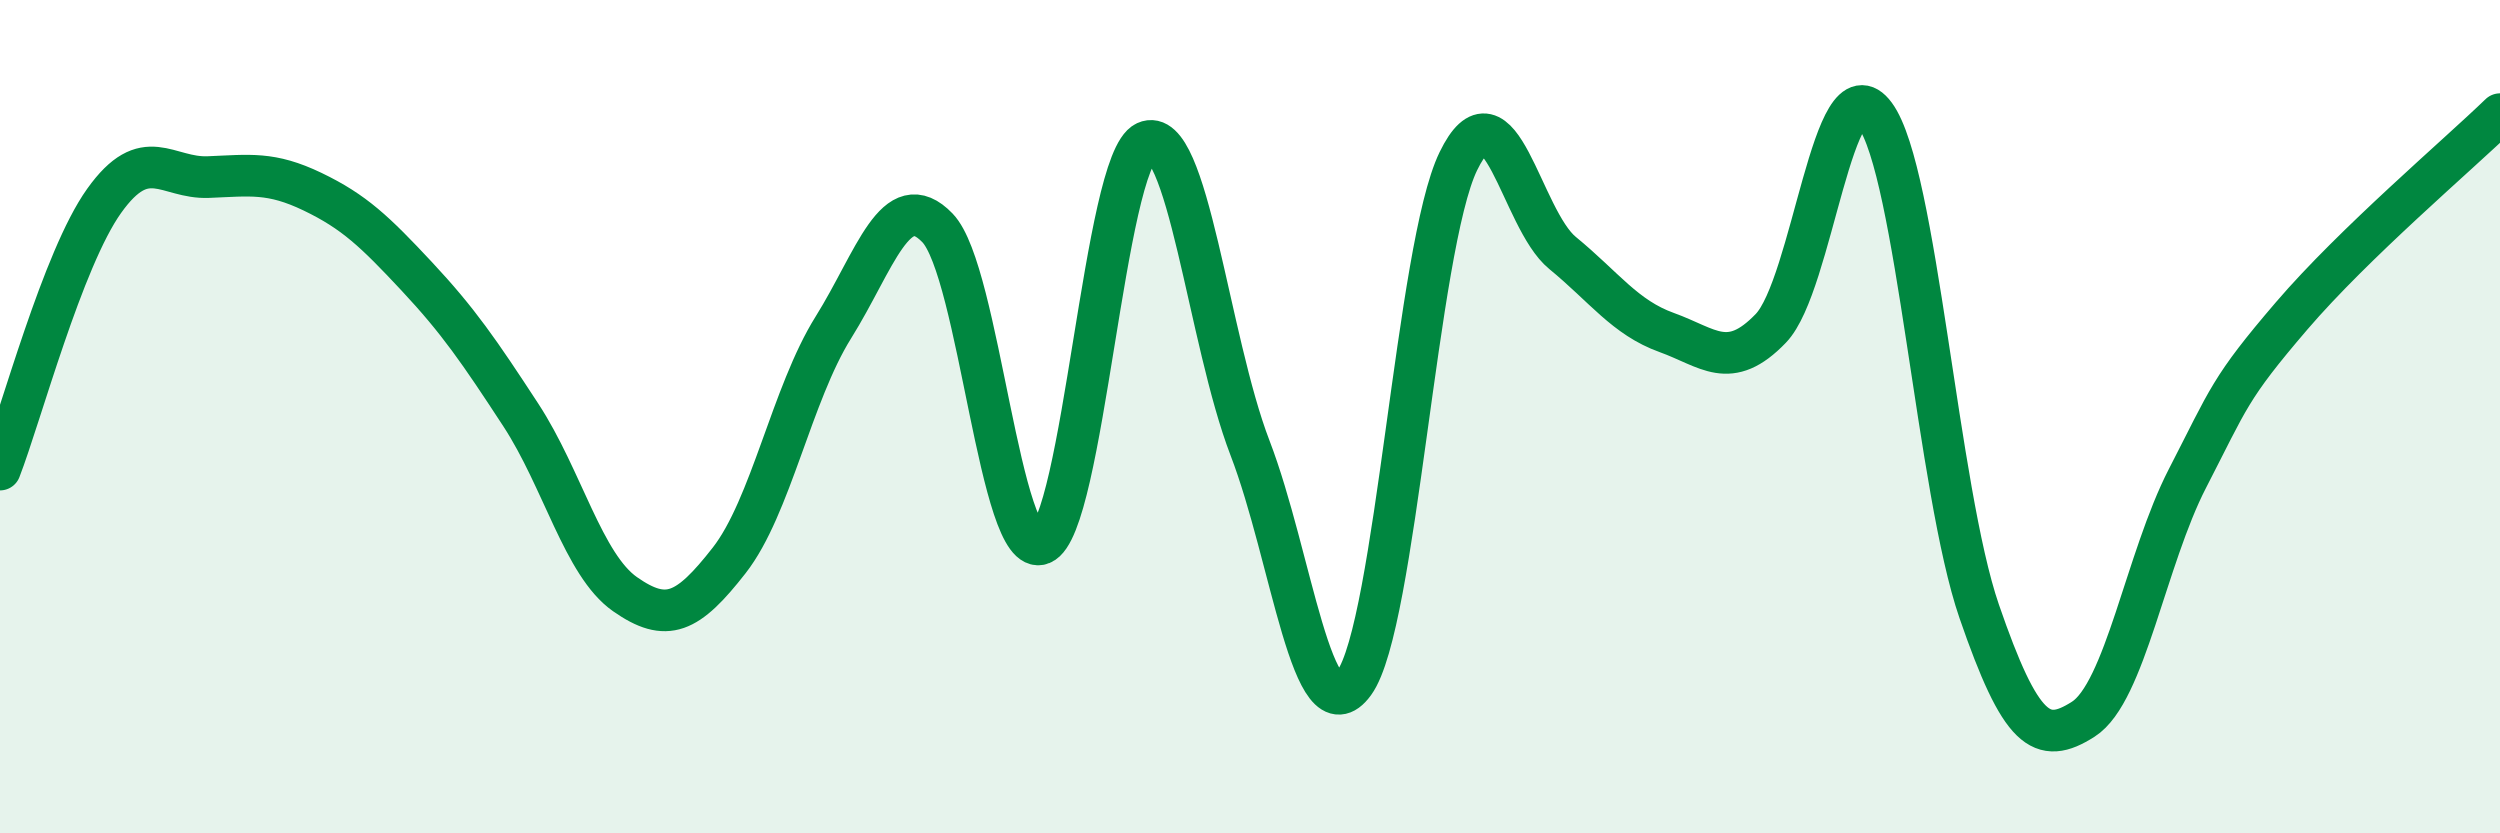 
    <svg width="60" height="20" viewBox="0 0 60 20" xmlns="http://www.w3.org/2000/svg">
      <path
        d="M 0,11.27 C 0.5,9.98 1.5,6.22 2.5,4.82 C 3.5,3.42 4,4.29 5,4.25 C 6,4.21 6.5,4.12 7.5,4.6 C 8.5,5.08 9,5.56 10,6.63 C 11,7.7 11.5,8.43 12.5,9.96 C 13.5,11.49 14,13.56 15,14.26 C 16,14.96 16.5,14.73 17.5,13.45 C 18.5,12.17 19,9.46 20,7.86 C 21,6.26 21.5,4.43 22.5,5.47 C 23.5,6.51 24,13.46 25,13.05 C 26,12.64 26.5,3.87 27.5,3.41 C 28.5,2.95 29,8.15 30,10.75 C 31,13.35 31.5,17.77 32.5,16.39 C 33.5,15.01 34,5.93 35,3.87 C 36,1.81 36.5,5.25 37.5,6.07 C 38.5,6.89 39,7.62 40,7.98 C 41,8.34 41.5,8.92 42.5,7.88 C 43.5,6.84 44,1.4 45,2.76 C 46,4.12 46.5,11.77 47.5,14.67 C 48.5,17.57 49,17.9 50,17.26 C 51,16.62 51.5,13.42 52.5,11.48 C 53.5,9.54 53.5,9.33 55,7.58 C 56.5,5.83 59,3.71 60,2.74L60 20L0 20Z"
        fill="#008740"
        opacity="0.1"
        stroke-linecap="round"
        stroke-linejoin="round"
      />
      <path
        d="M 0,11.27 C 0.5,9.98 1.5,6.22 2.5,4.82 C 3.5,3.42 4,4.29 5,4.25 C 6,4.21 6.5,4.12 7.5,4.6 C 8.5,5.08 9,5.56 10,6.63 C 11,7.7 11.5,8.43 12.5,9.96 C 13.5,11.49 14,13.56 15,14.26 C 16,14.96 16.5,14.73 17.5,13.45 C 18.5,12.17 19,9.46 20,7.86 C 21,6.26 21.5,4.43 22.5,5.47 C 23.5,6.51 24,13.46 25,13.05 C 26,12.64 26.5,3.87 27.5,3.41 C 28.5,2.95 29,8.15 30,10.75 C 31,13.35 31.5,17.77 32.5,16.39 C 33.5,15.01 34,5.93 35,3.87 C 36,1.81 36.5,5.25 37.5,6.07 C 38.5,6.89 39,7.62 40,7.98 C 41,8.34 41.5,8.92 42.5,7.88 C 43.5,6.84 44,1.4 45,2.76 C 46,4.12 46.5,11.77 47.5,14.67 C 48.5,17.57 49,17.9 50,17.26 C 51,16.62 51.5,13.42 52.5,11.48 C 53.5,9.54 53.5,9.33 55,7.58 C 56.5,5.83 59,3.71 60,2.74"
        stroke="#008740"
        stroke-width="1"
        fill="none"
        stroke-linecap="round"
        stroke-linejoin="round"
      />
    </svg>
  